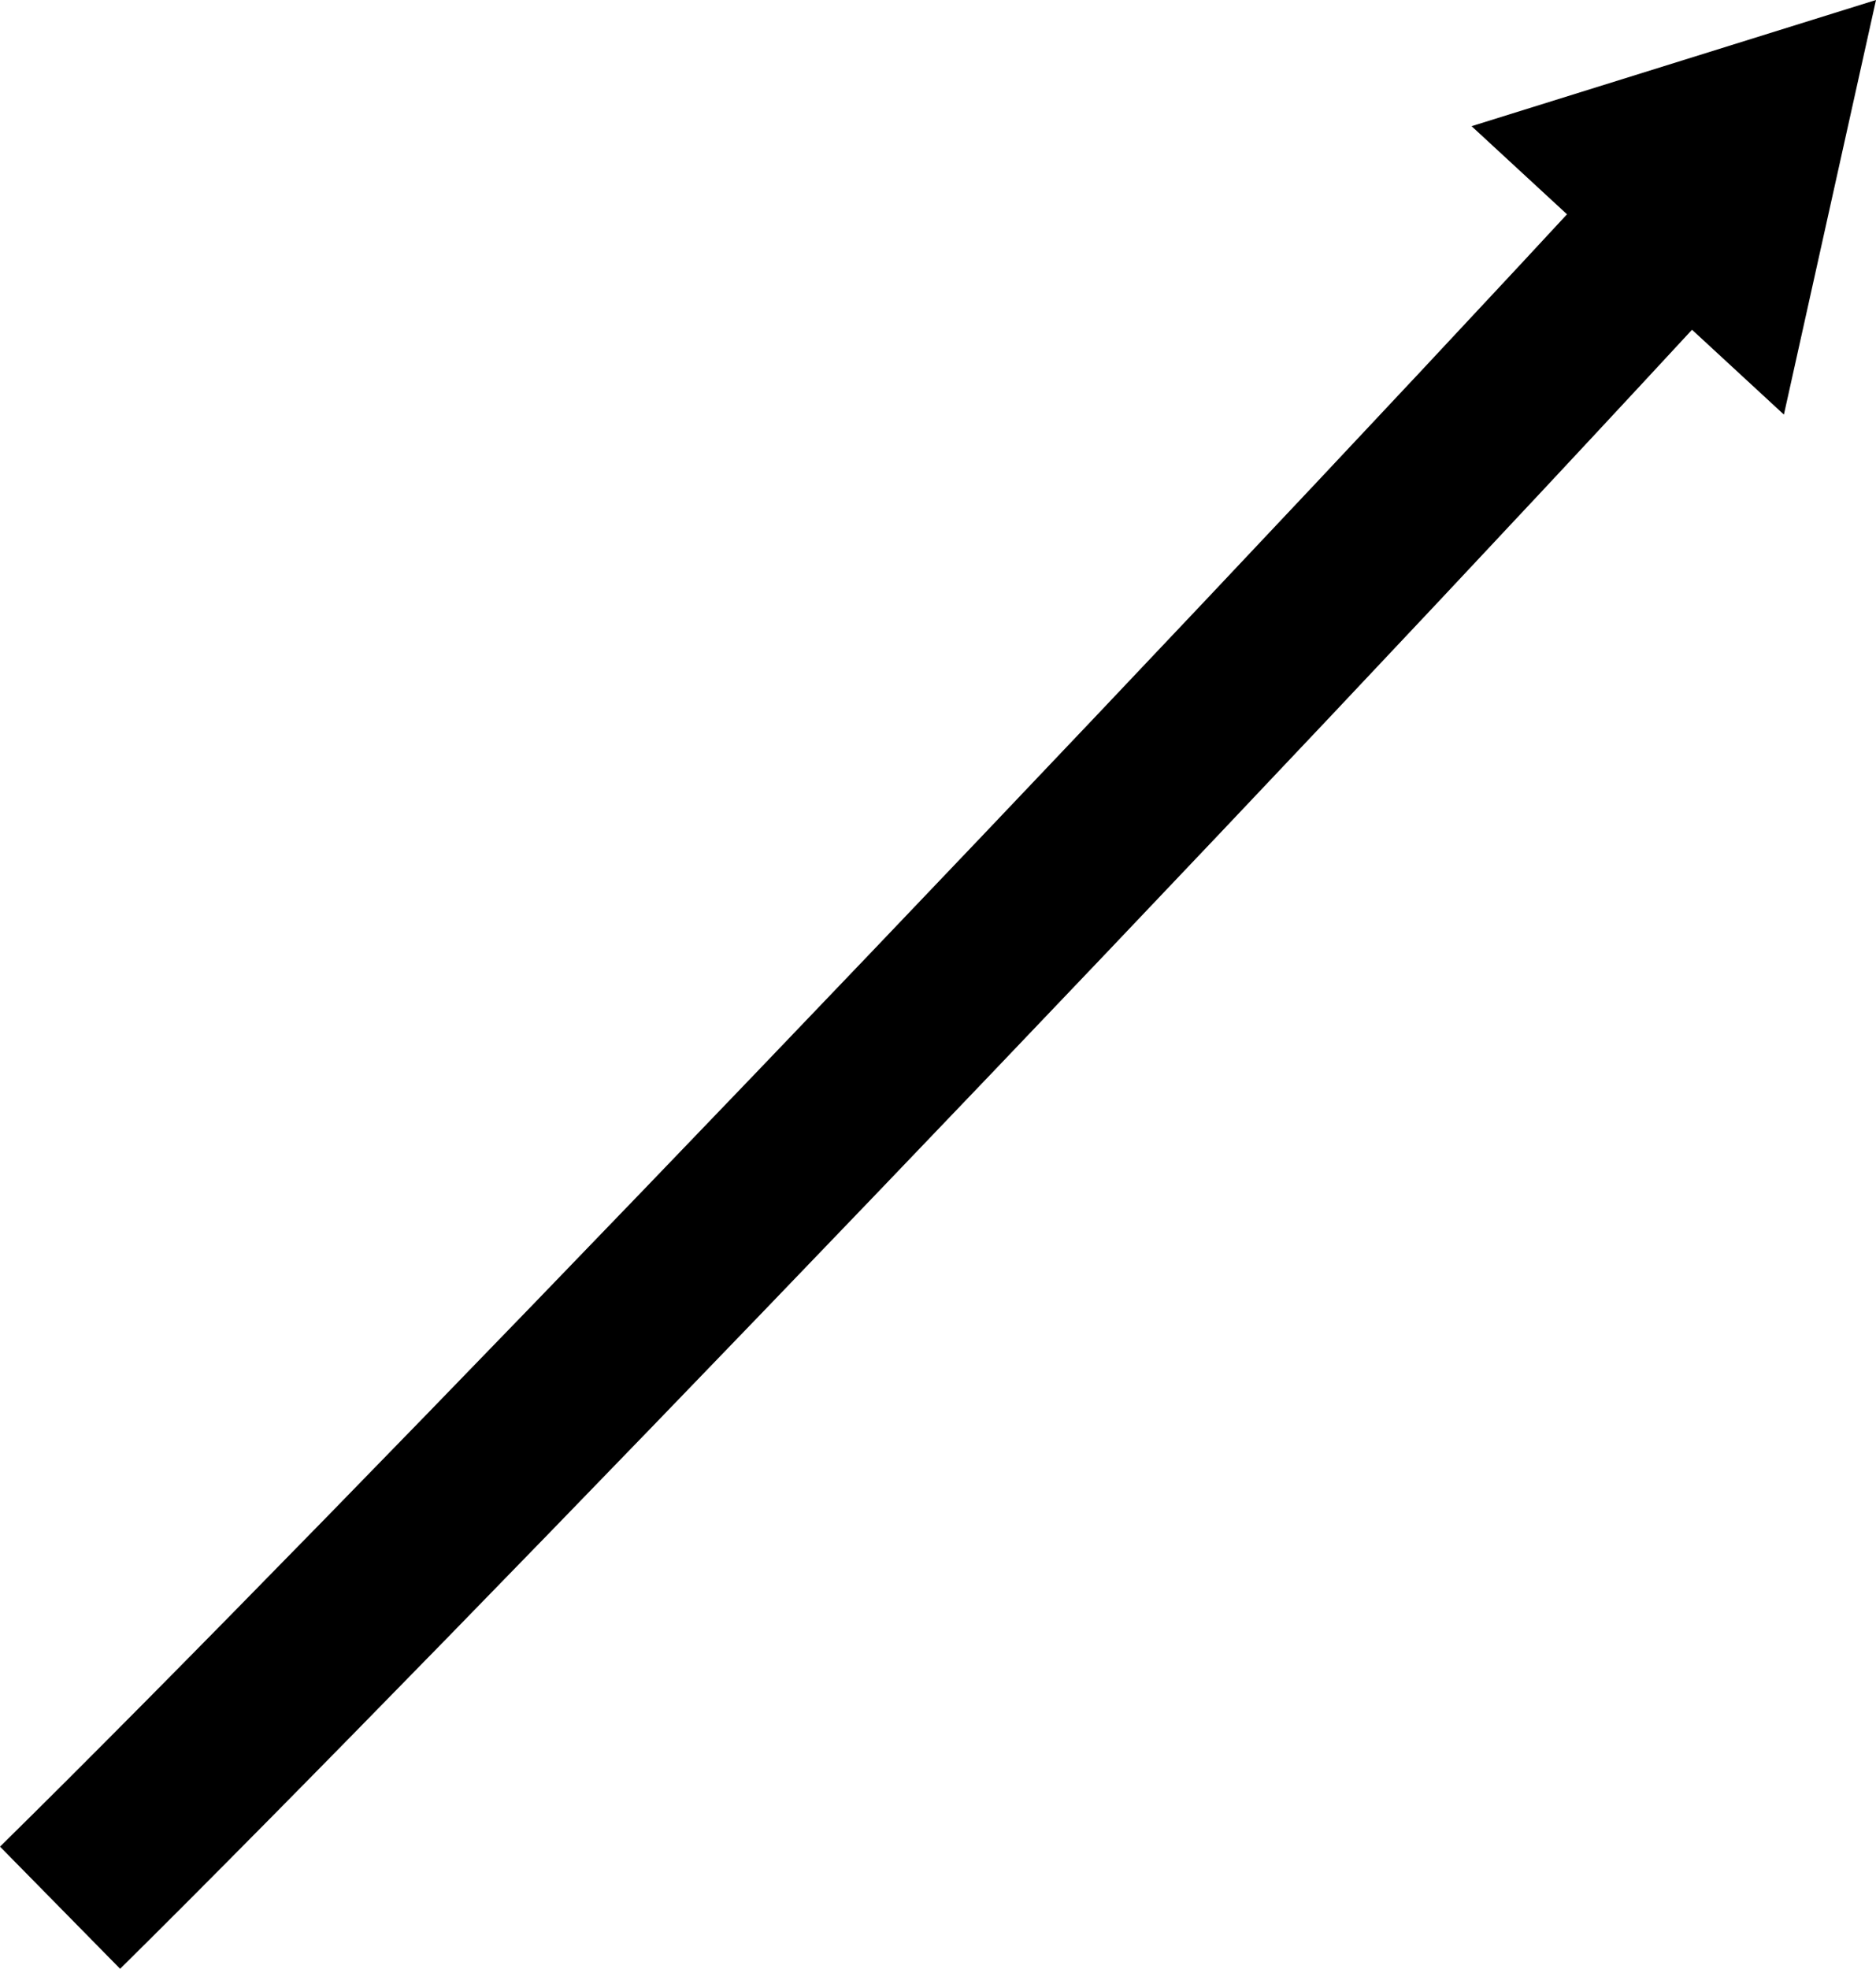 <?xml version="1.0" encoding="utf-8"?>
<!-- Generator: Adobe Illustrator 23.0.3, SVG Export Plug-In . SVG Version: 6.00 Build 0)  -->
<svg version="1.1" id="レイヤー_1" xmlns="http://www.w3.org/2000/svg" xmlns:xlink="http://www.w3.org/1999/xlink" x="0px"
	 y="0px" width="93.7px" height="98.3px" viewBox="0 0 93.7 98.3" style="enable-background:new 0 0 93.7 98.3;"
	 xml:space="preserve">
<g>
	<path d="M6,98.3l-6-6.1C16.6,75.9,57.1,33.6,80.4,8.4l6.2,5.8C63.3,39.5,22.6,81.9,6,98.3z"/>
	<g>
		<polygon points="89.1,20.7 93.7,0 73.5,6.3 		"/>
	</g>
</g>
</svg>
